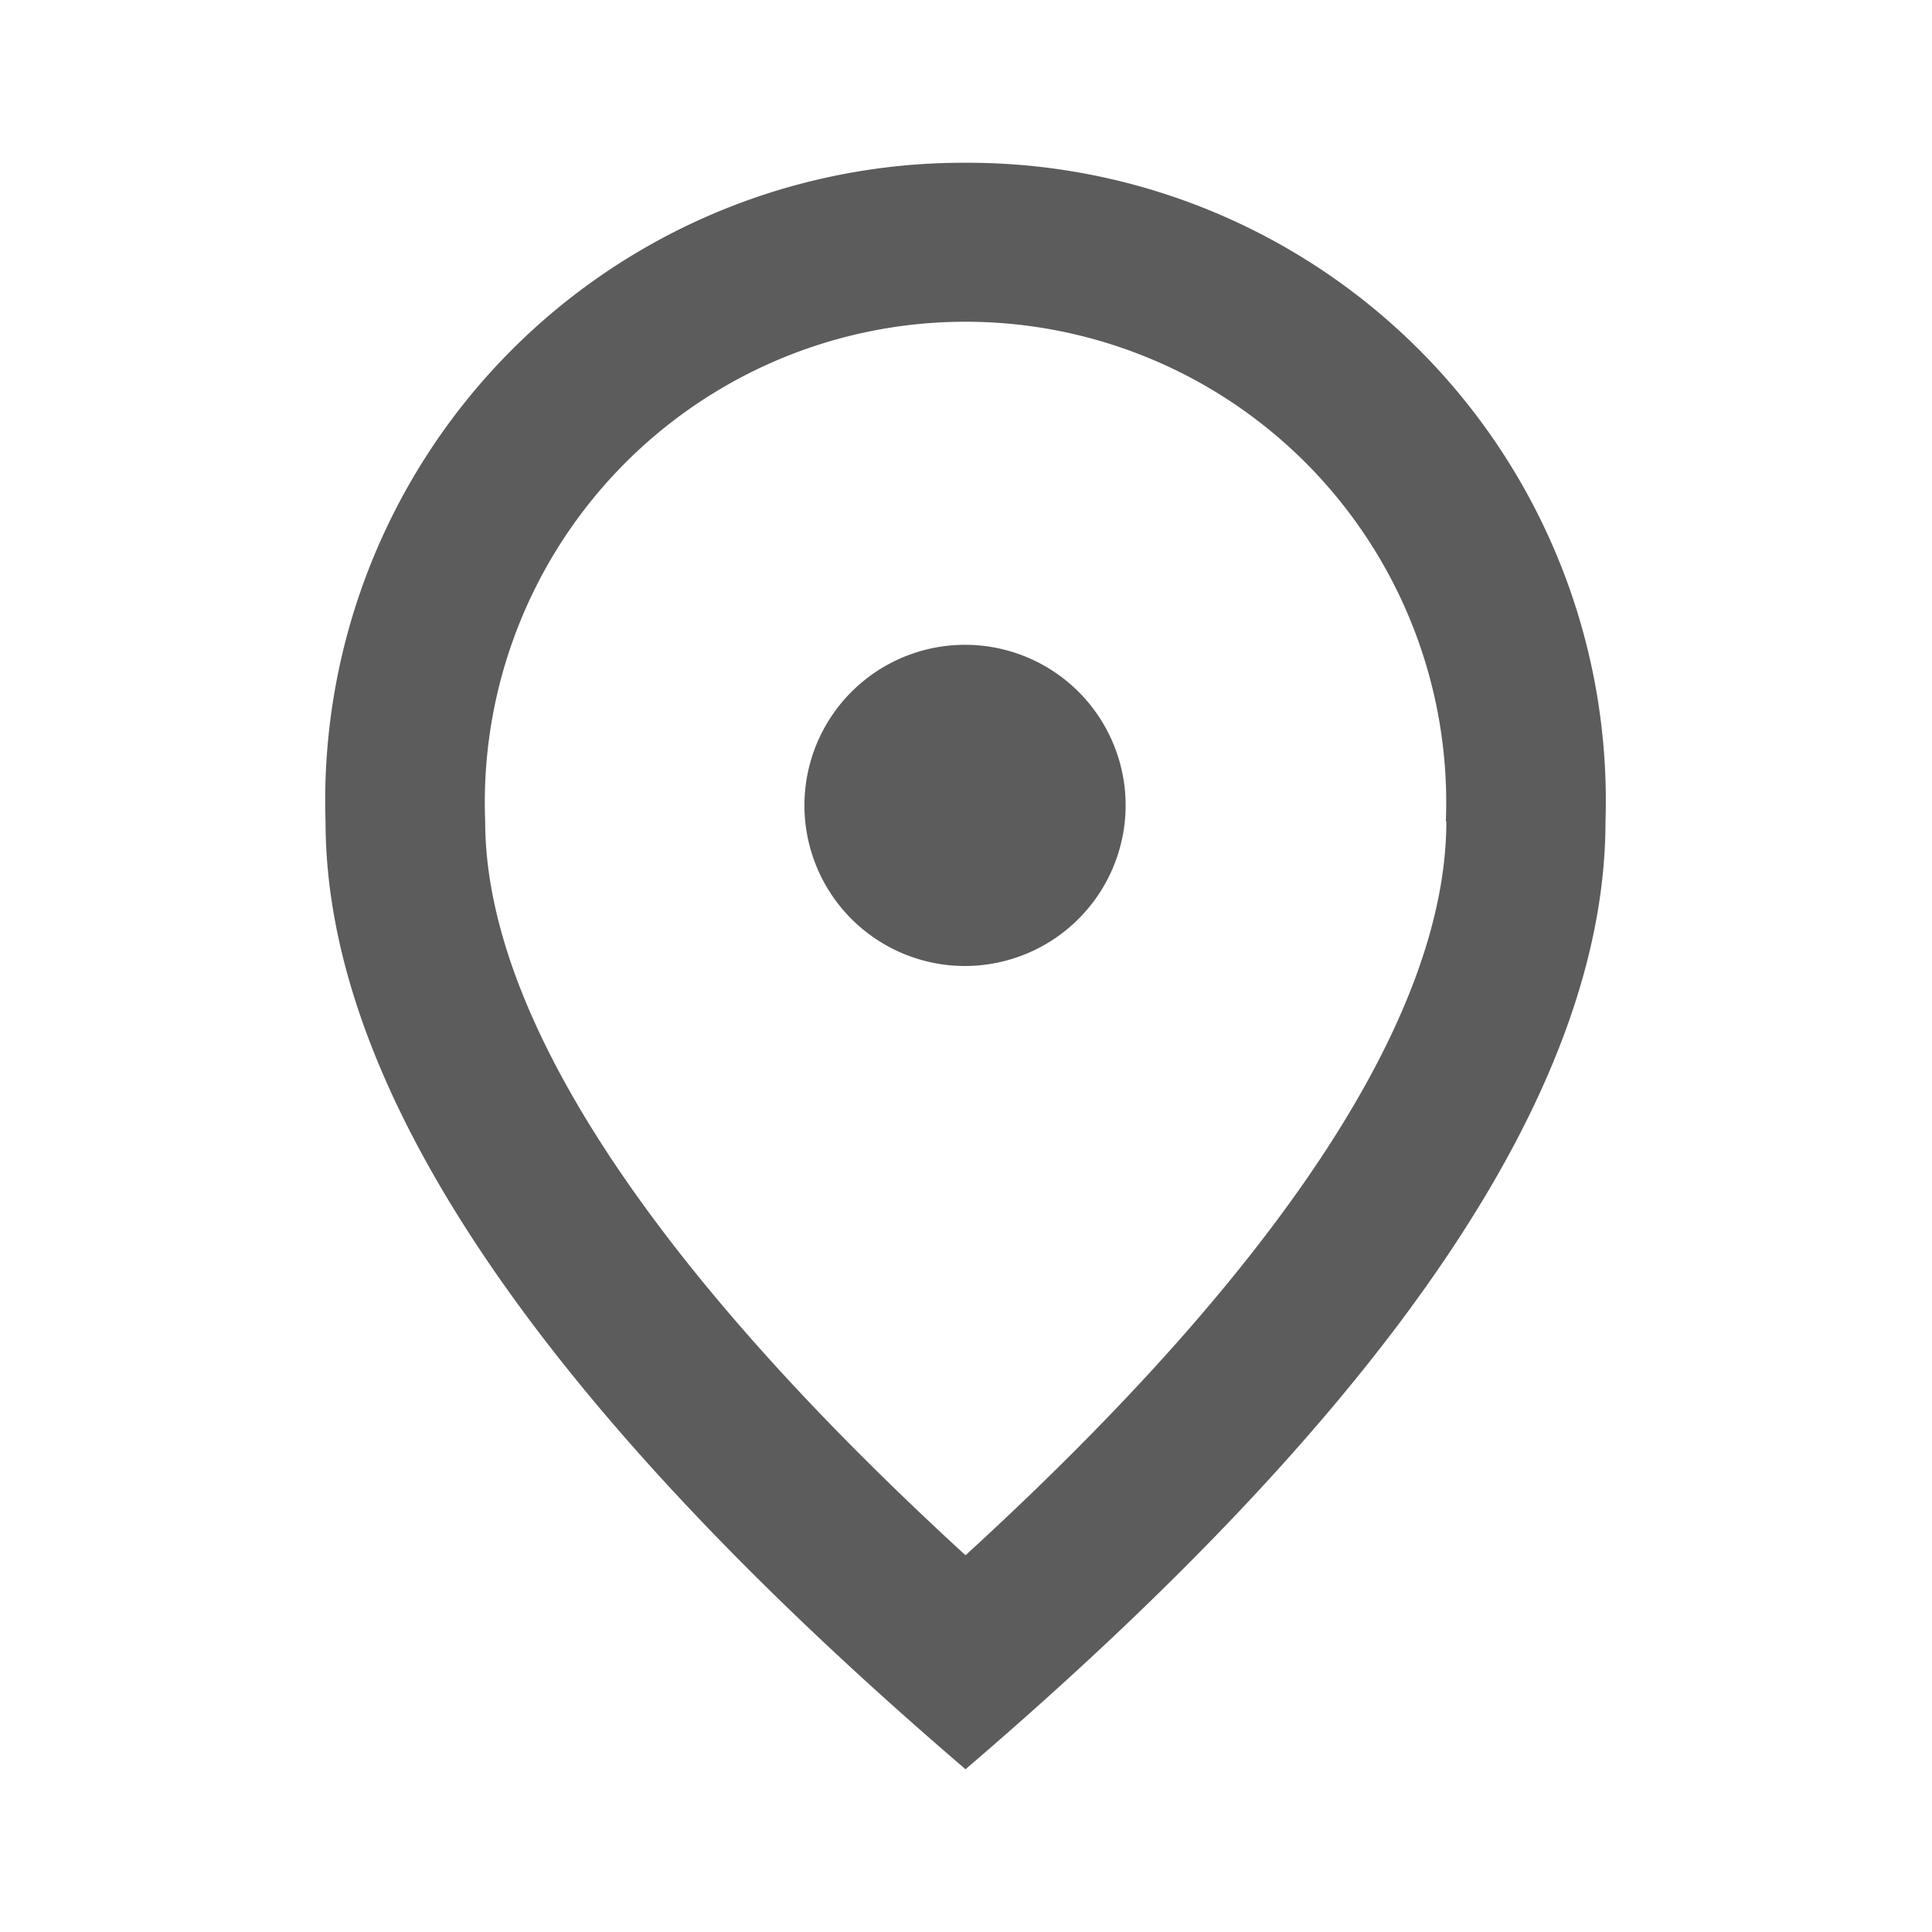 <svg xmlns="http://www.w3.org/2000/svg" width="16" height="16" viewBox="0 0 16 16">
    <path data-name="Path 19341" d="M0 0h16v16H0z" style="fill:transparent"/>
    <path data-name="Path 19342" d="M9.3 8.652a1.33 1.33 0 1 1 1.326-1.33A1.332 1.332 0 0 1 9.3 8.652zm3.978-1.2a3.981 3.981 0 1 0-7.956 0c0 1.557 1.293 3.619 3.978 6.08 2.689-2.459 3.982-4.521 3.982-6.077zM9.3 2a5.283 5.283 0 0 1 5.3 5.455q0 3.313-5.3 7.849Q4 10.764 4 7.455A5.283 5.283 0 0 1 9.3 2z" transform="translate(-1.304 -.652)" style="fill:#5c5c5c"/>
</svg>
